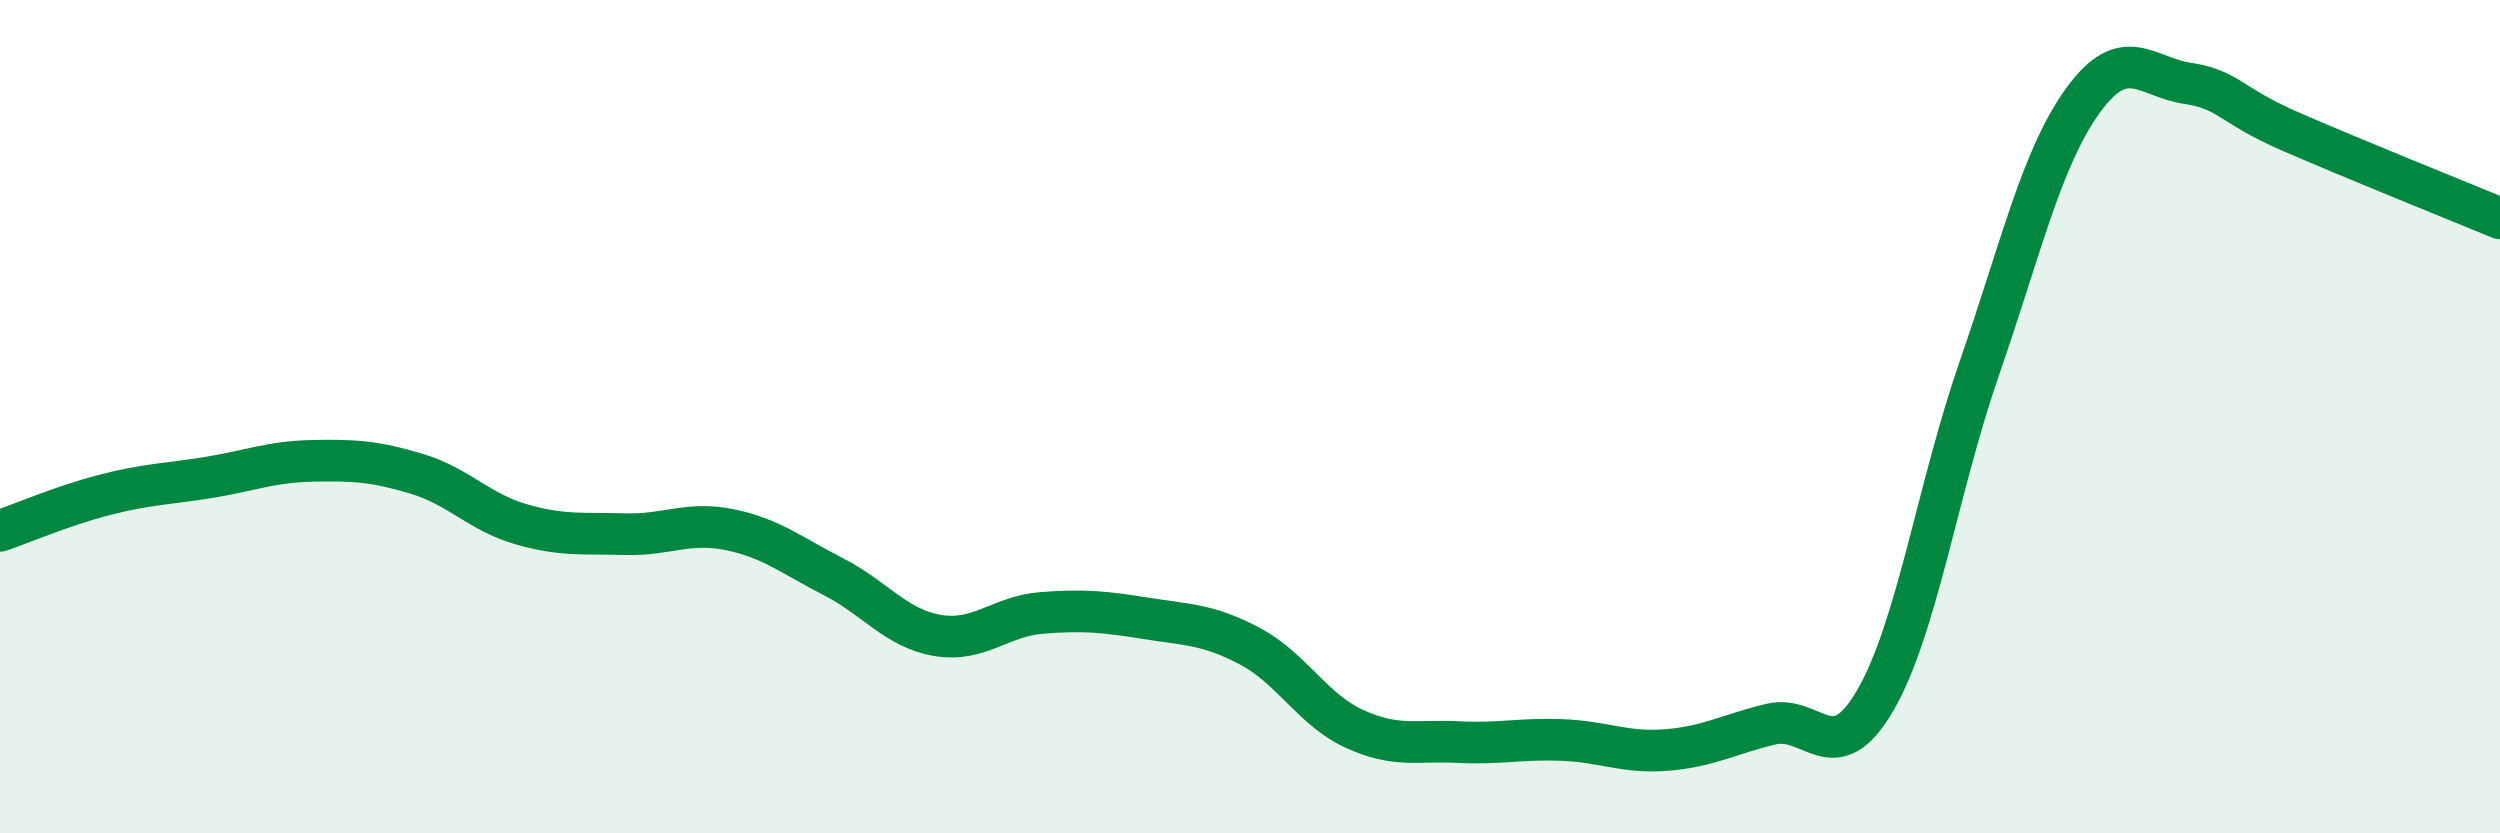 
    <svg width="60" height="20" viewBox="0 0 60 20" xmlns="http://www.w3.org/2000/svg">
      <path
        d="M 0,12.74 C 0.5,12.57 1.5,12.14 2.5,11.88 C 3.5,11.62 4,11.62 5,11.46 C 6,11.3 6.5,11.08 7.5,11.06 C 8.5,11.04 9,11.07 10,11.37 C 11,11.67 11.5,12.29 12.5,12.58 C 13.5,12.87 14,12.79 15,12.82 C 16,12.85 16.5,12.51 17.5,12.71 C 18.5,12.91 19,13.33 20,13.84 C 21,14.35 21.5,15.08 22.5,15.25 C 23.5,15.42 24,14.79 25,14.71 C 26,14.63 26.5,14.68 27.5,14.84 C 28.5,15 29,14.98 30,15.51 C 31,16.04 31.5,17.03 32.5,17.49 C 33.5,17.95 34,17.76 35,17.81 C 36,17.86 36.5,17.72 37.5,17.76 C 38.5,17.8 39,18.08 40,18 C 41,17.92 41.5,17.62 42.5,17.38 C 43.5,17.14 44,18.53 45,16.82 C 46,15.11 46.5,11.73 47.5,8.85 C 48.5,5.97 49,3.77 50,2.4 C 51,1.03 51.5,1.85 52.5,2 C 53.5,2.15 53.5,2.52 55,3.17 C 56.5,3.82 59,4.83 60,5.24L60 20L0 20Z"
        fill="#008740"
        opacity="0.1"
        stroke-linecap="round"
        stroke-linejoin="round"
      />
      <path
        d="M 0,12.74 C 0.5,12.57 1.5,12.14 2.5,11.88 C 3.5,11.62 4,11.62 5,11.46 C 6,11.3 6.5,11.08 7.5,11.06 C 8.5,11.04 9,11.07 10,11.37 C 11,11.67 11.5,12.29 12.5,12.58 C 13.5,12.87 14,12.79 15,12.82 C 16,12.85 16.5,12.51 17.5,12.71 C 18.5,12.91 19,13.33 20,13.84 C 21,14.35 21.5,15.08 22.5,15.25 C 23.5,15.42 24,14.79 25,14.71 C 26,14.63 26.5,14.68 27.5,14.84 C 28.5,15 29,14.98 30,15.51 C 31,16.04 31.5,17.03 32.5,17.49 C 33.5,17.95 34,17.76 35,17.81 C 36,17.86 36.5,17.72 37.5,17.76 C 38.5,17.8 39,18.08 40,18 C 41,17.92 41.5,17.62 42.5,17.38 C 43.5,17.14 44,18.53 45,16.82 C 46,15.11 46.5,11.73 47.5,8.85 C 48.5,5.97 49,3.77 50,2.4 C 51,1.03 51.5,1.85 52.5,2 C 53.5,2.15 53.5,2.52 55,3.17 C 56.5,3.82 59,4.83 60,5.24"
        stroke="#008740"
        stroke-width="1"
        fill="none"
        stroke-linecap="round"
        stroke-linejoin="round"
      />
    </svg>
  